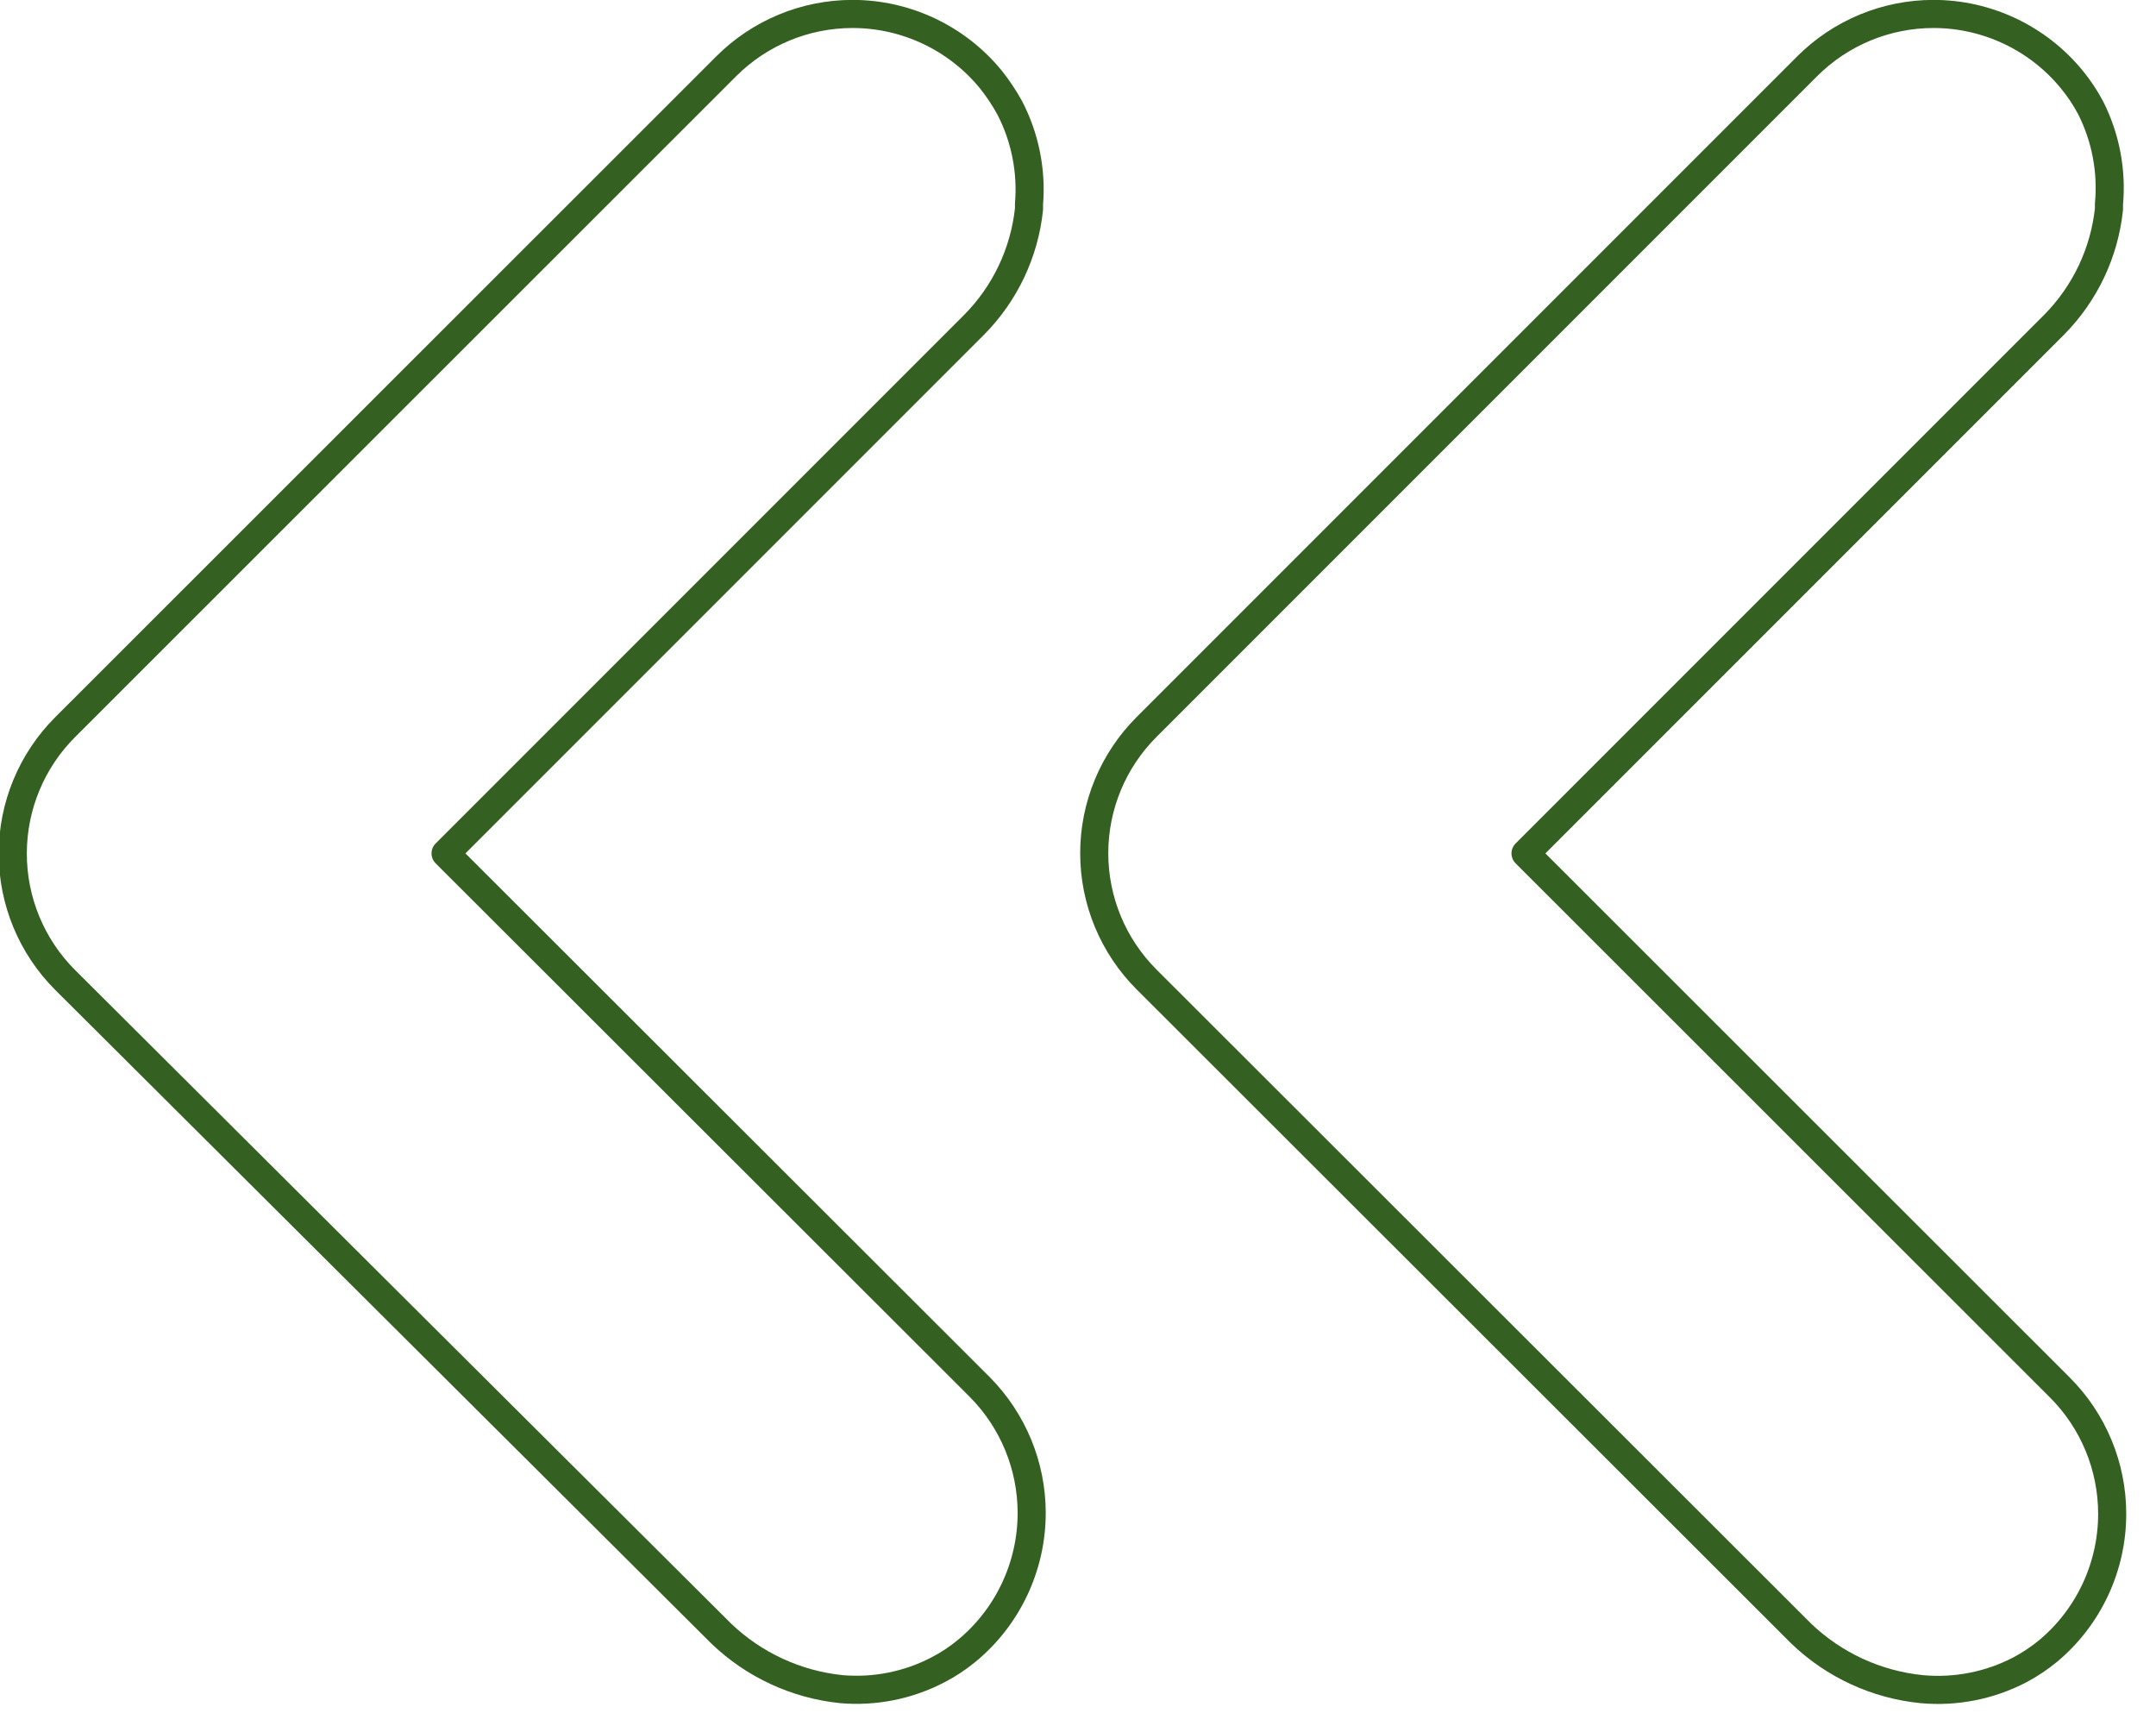 <?xml version="1.0" encoding="UTF-8" standalone="no"?>
<!DOCTYPE svg PUBLIC "-//W3C//DTD SVG 1.1//EN" "http://www.w3.org/Graphics/SVG/1.1/DTD/svg11.dtd">
<svg width="100%" height="100%" viewBox="0 0 66 53" version="1.1" xmlns="http://www.w3.org/2000/svg" xmlns:xlink="http://www.w3.org/1999/xlink" xml:space="preserve" xmlns:serif="http://www.serif.com/" style="fill-rule:evenodd;clip-rule:evenodd;stroke-linecap:round;stroke-linejoin:round;">
    <path d="M30,42.46L13.64,26.12L29.82,9.94C30.766,8.986 31.359,7.736 31.5,6.4L31.5,6.25C31.585,5.231 31.381,4.208 30.91,3.3C30.742,2.994 30.548,2.703 30.33,2.43C29.292,1.163 27.737,0.427 26.099,0.427C24.648,0.427 23.256,1.004 22.23,2.03L2,22.25C0.97,23.276 0.391,24.671 0.391,26.125C0.391,27.579 0.97,28.974 2,30L22.08,50C23.083,50.961 24.378,51.559 25.76,51.7C26.779,51.787 27.803,51.583 28.71,51.11C29.023,50.948 29.318,50.754 29.59,50.53C30.851,49.492 31.582,47.941 31.582,46.308C31.582,44.867 31.013,43.484 30,42.46Z" style="fill:none;fill-rule:nonzero;stroke:rgb(52,96,33);stroke-width:0.86px;"/>
    <path d="M63.05,42.46L46.7,26.12L62.88,9.94C63.826,8.986 64.419,7.736 64.56,6.4L64.56,6.25C64.654,5.234 64.46,4.211 64,3.3C63.836,2.991 63.642,2.7 63.42,2.43C62.382,1.163 60.827,0.427 59.189,0.427C57.738,0.427 56.346,1.004 55.32,2.03L35.1,22.25C34.074,23.274 33.497,24.665 33.497,26.115C33.497,27.565 34.074,28.956 35.1,29.98L55.14,50C56.145,50.964 57.445,51.562 58.83,51.7C59.866,51.795 60.907,51.59 61.83,51.11C62.139,50.946 62.43,50.752 62.7,50.53C63.941,49.491 64.659,47.954 64.659,46.335C64.659,44.881 64.08,43.486 63.05,42.46Z" style="fill:none;fill-rule:nonzero;stroke:rgb(52,96,33);stroke-width:0.86px;"/>
</svg>
